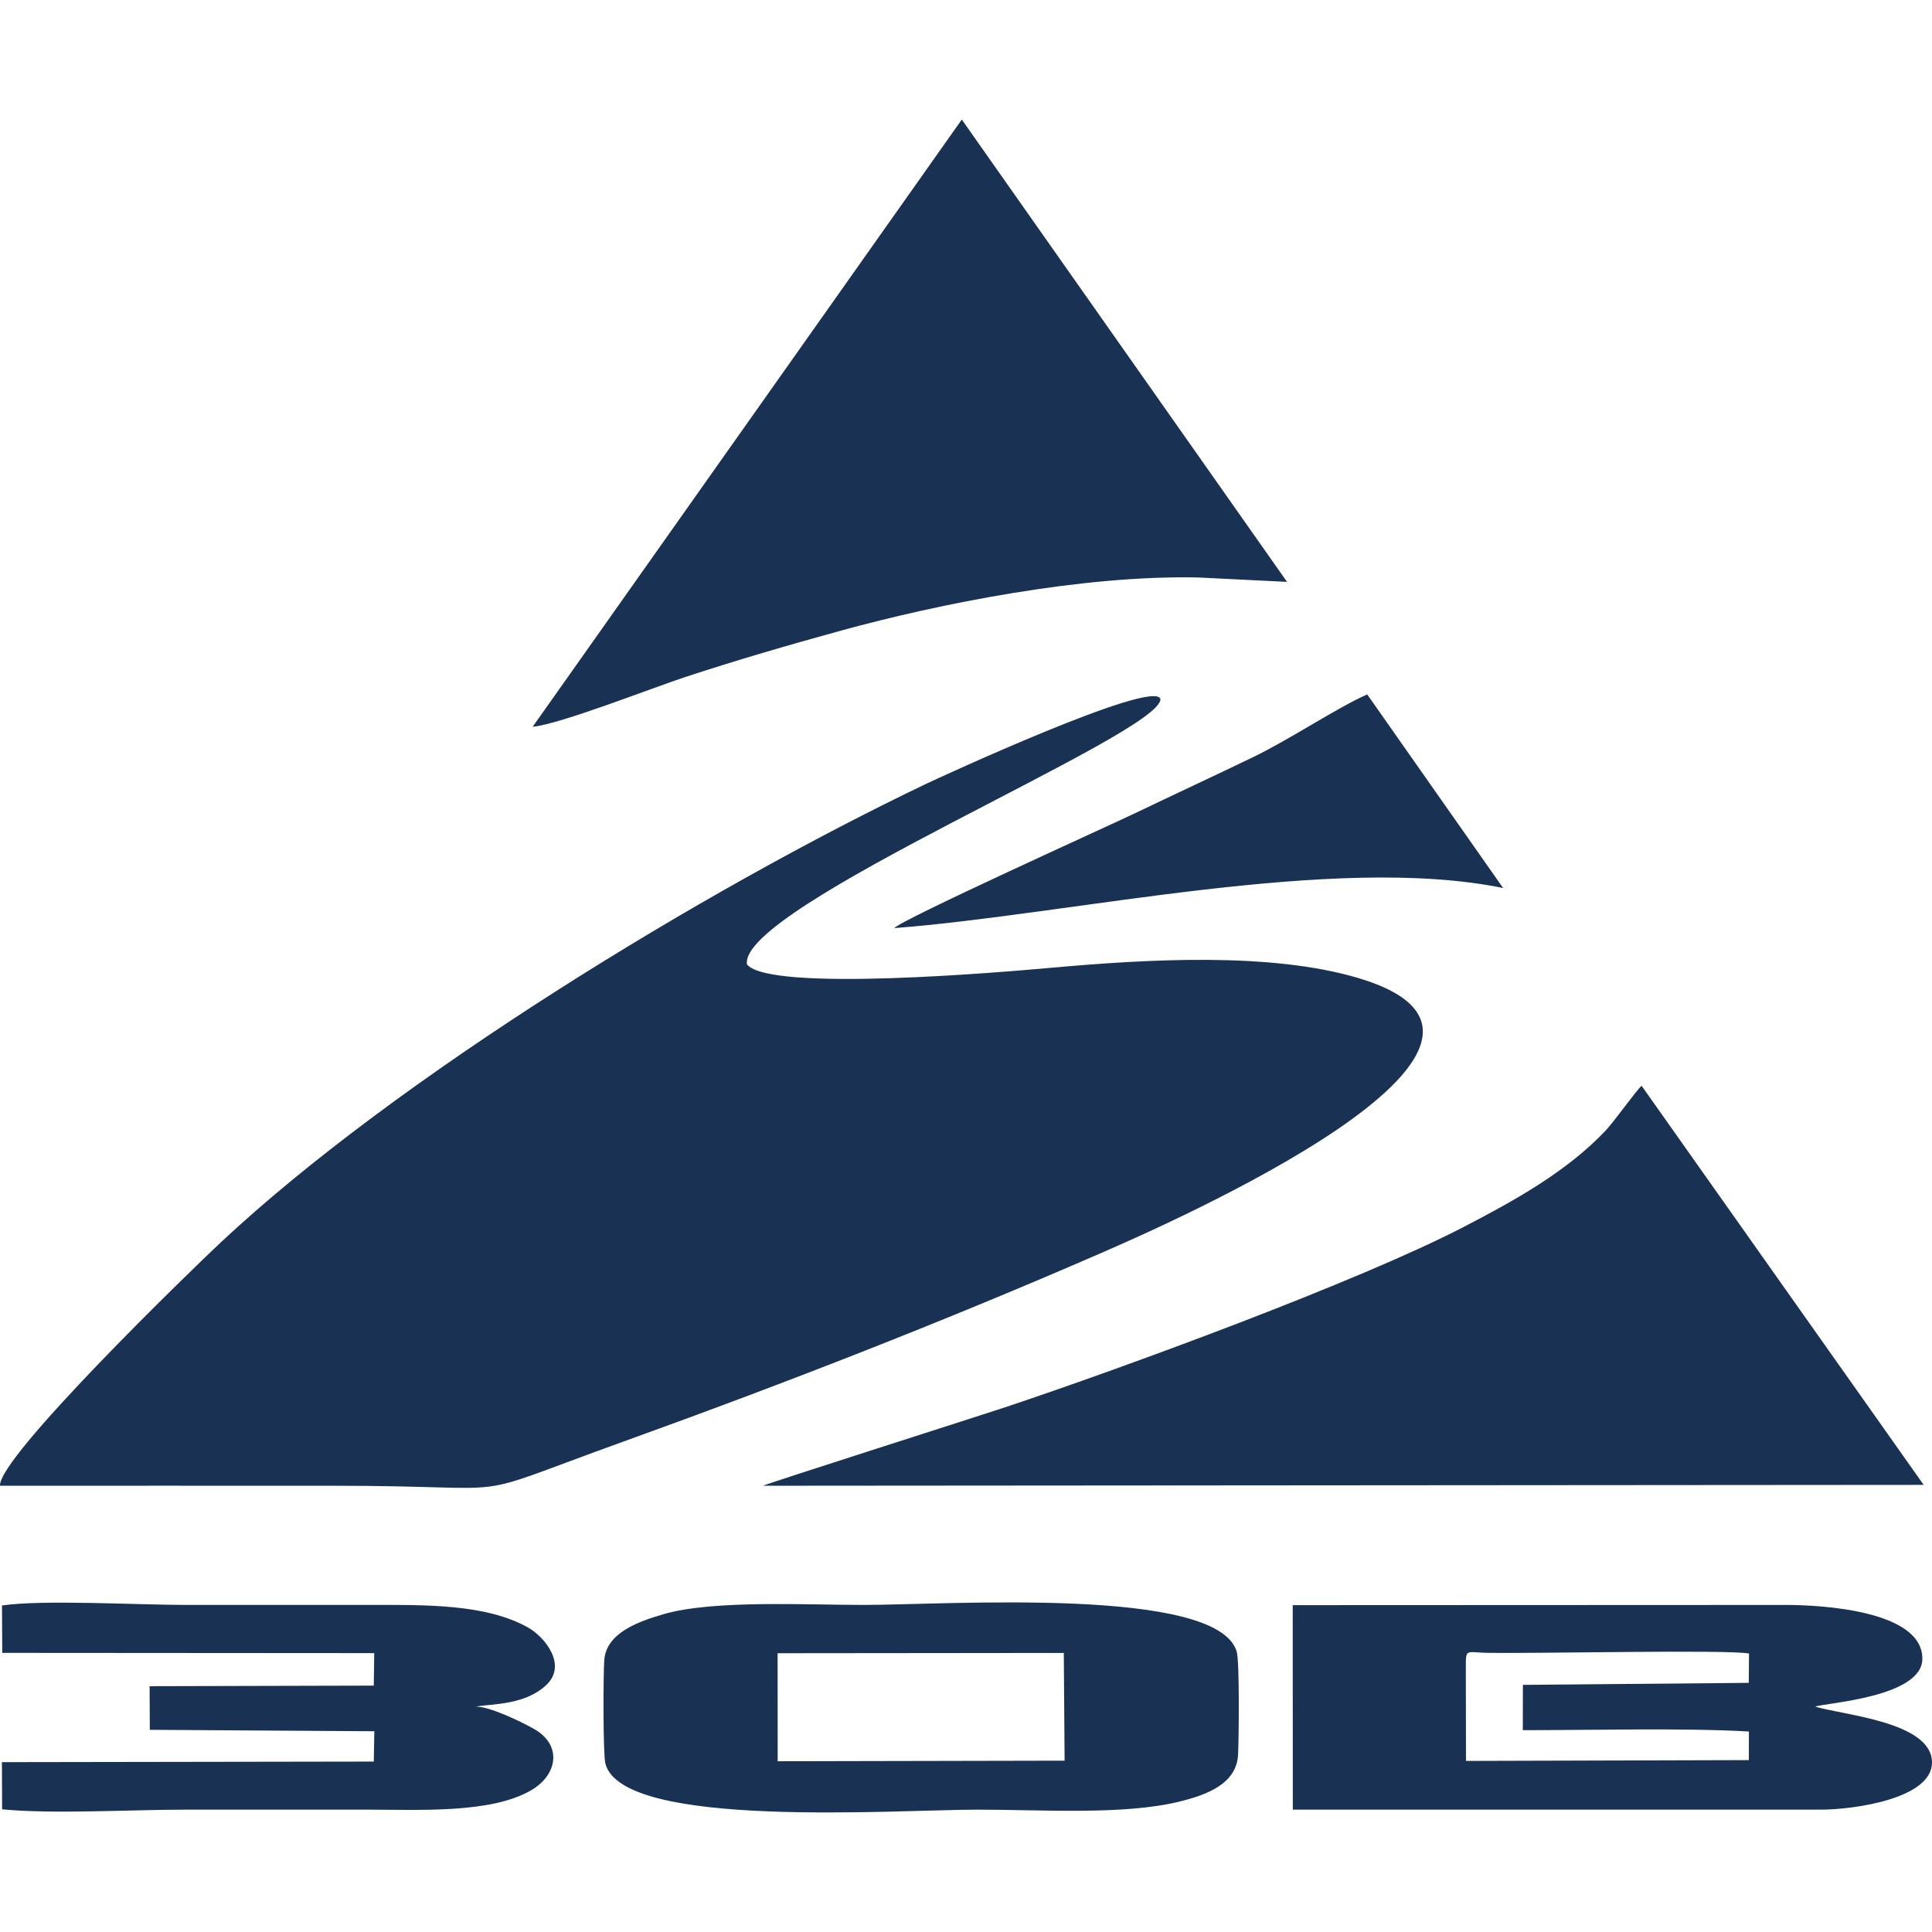 <?xml version="1.0" encoding="UTF-8" standalone="no"?> <svg xmlns:dc="http://purl.org/dc/elements/1.1/" xmlns:cc="http://creativecommons.org/ns#" xmlns:rdf="http://www.w3.org/1999/02/22-rdf-syntax-ns#" xmlns:svg="http://www.w3.org/2000/svg" xmlns="http://www.w3.org/2000/svg" viewBox="0 0 850.394 850.394" id="svg2" height="850.394" width="850.394" version="1.1"><defs id="defs8"></defs><path id="path4" style="fill:#193153;fill-rule:evenodd" d="M 407.964,344.864 C 309.305,391.976 174.576,474.436 97.204,546.828 83.669,559.491 -0.971,641.637 0.009,653.963 c 49.12,-0.04 98.243,0.006 147.362,0.006 86.68,0 52.541,7.417 127.114,-19.47 72.568,-26.163 141.93,-53.279 209.844,-82.816 28.638,-12.455 211.178,-92.243 113.407,-121.226 -38.447,-11.396 -92.203,-8.314 -134.888,-4.495 -21.358,1.912 -123.857,10.867 -134.048,-1.448 -4.206,-25.21 182.512,-101.458 181.966,-116.804 -2.377,-9.387 -99.118,35.395 -102.802,37.153 z m -14.336,63.653 c 77.907,-5.998 193.486,-32.912 267.993,-17.641 l -59.824,-85.224 c -13.637,6.039 -33.929,19.762 -50.499,27.743 -17.279,8.324 -34.169,16.157 -52.43,24.902 -10.813,5.178 -102.072,46.445 -105.24,50.22 z M 0.932,796.395 c 22.442,2.183 56.824,0.141 80.566,0.141 26.712,0 53.423,0 80.135,0 22.877,0 54.41,1.786 72.136,-8.505 11.739,-6.816 13.806,-20.01 1.194,-27.072 -6.065,-3.397 -19.339,-9.797 -25.625,-9.797 7.787,-1.257 21.778,-0.687 31.106,-9.471 9.373,-8.826 -0.624,-21.169 -8.045,-25.333 -18.757,-10.526 -45.642,-9.939 -70.767,-9.939 -26.939,0 -53.875,0.008 -80.814,0.002 -19.926,-0.004 -62.542,-2.385 -79.94,0.26 l 0.112,20.846 163.738,0.112 -0.206,14.307 -98.674,0.25 0.1,19.198 98.817,0.637 -0.233,13.346 -163.69,0.256 0.09,20.761 z m 341.336,-68.708 125.977,-0.125 0.358,47.419 -126.296,0.254 -0.038,-47.548 z m -75.79,48.603 c 7.567,28.985 127.579,20.245 164.079,20.245 27.947,0 64.109,2.487 88.626,-3.552 12.309,-3.032 25.158,-7.916 25.776,-20.711 0.339,-6.992 0.685,-40.751 -0.591,-45.217 -8.283,-28.945 -127.528,-20.628 -164.065,-20.628 -25.828,0 -66.488,-2.241 -88.177,4.06 -11.034,3.205 -25.287,8.22 -26.154,20.257 -0.435,6.043 -0.599,41.309 0.506,45.546 z m 378.72,-42.104 c 0,-8.963 -0.1,-6.776 10.126,-6.653 24.34,0.294 103.568,-1.49 114.534,0.266 l -0.116,12.93 -99.419,0.891 -0.04,19.93 c 30.08,0.023 71.809,-1.051 99.531,0.599 l -0.044,12.58 -124.502,0.36 -0.069,-40.903 z m 153.734,16.977 c 5.347,-1.678 47.099,-4.22 47.216,-20.991 0.147,-21.412 -44.935,-23.713 -59.742,-23.735 l -217.396,0.09 0.038,90.01 232.298,0.004 c 14.316,0.004 49.047,-4.697 49.047,-20.782 0,-18.012 -39.859,-20.916 -51.461,-24.597 z M 234.458,319.906 c 12.17,-1.157 52.709,-17.171 67.428,-21.993 22.011,-7.215 45.163,-14.002 68.559,-20.413 42.768,-11.718 106.213,-24.496 157.224,-23.304 l 38.835,1.919 L 423.346,52.621 234.458,319.906 Z m 488.113,158.015 c -2.148,1.777 -12.178,15.864 -15.847,19.733 -17.108,18.041 -39.898,30.714 -62.676,42.51 -46.183,23.918 -148.962,61.708 -201.842,79.339 -10.243,3.415 -105.747,33.836 -106.307,34.464 L 846.734,653.586 722.571,477.921 Z"></path></svg> 